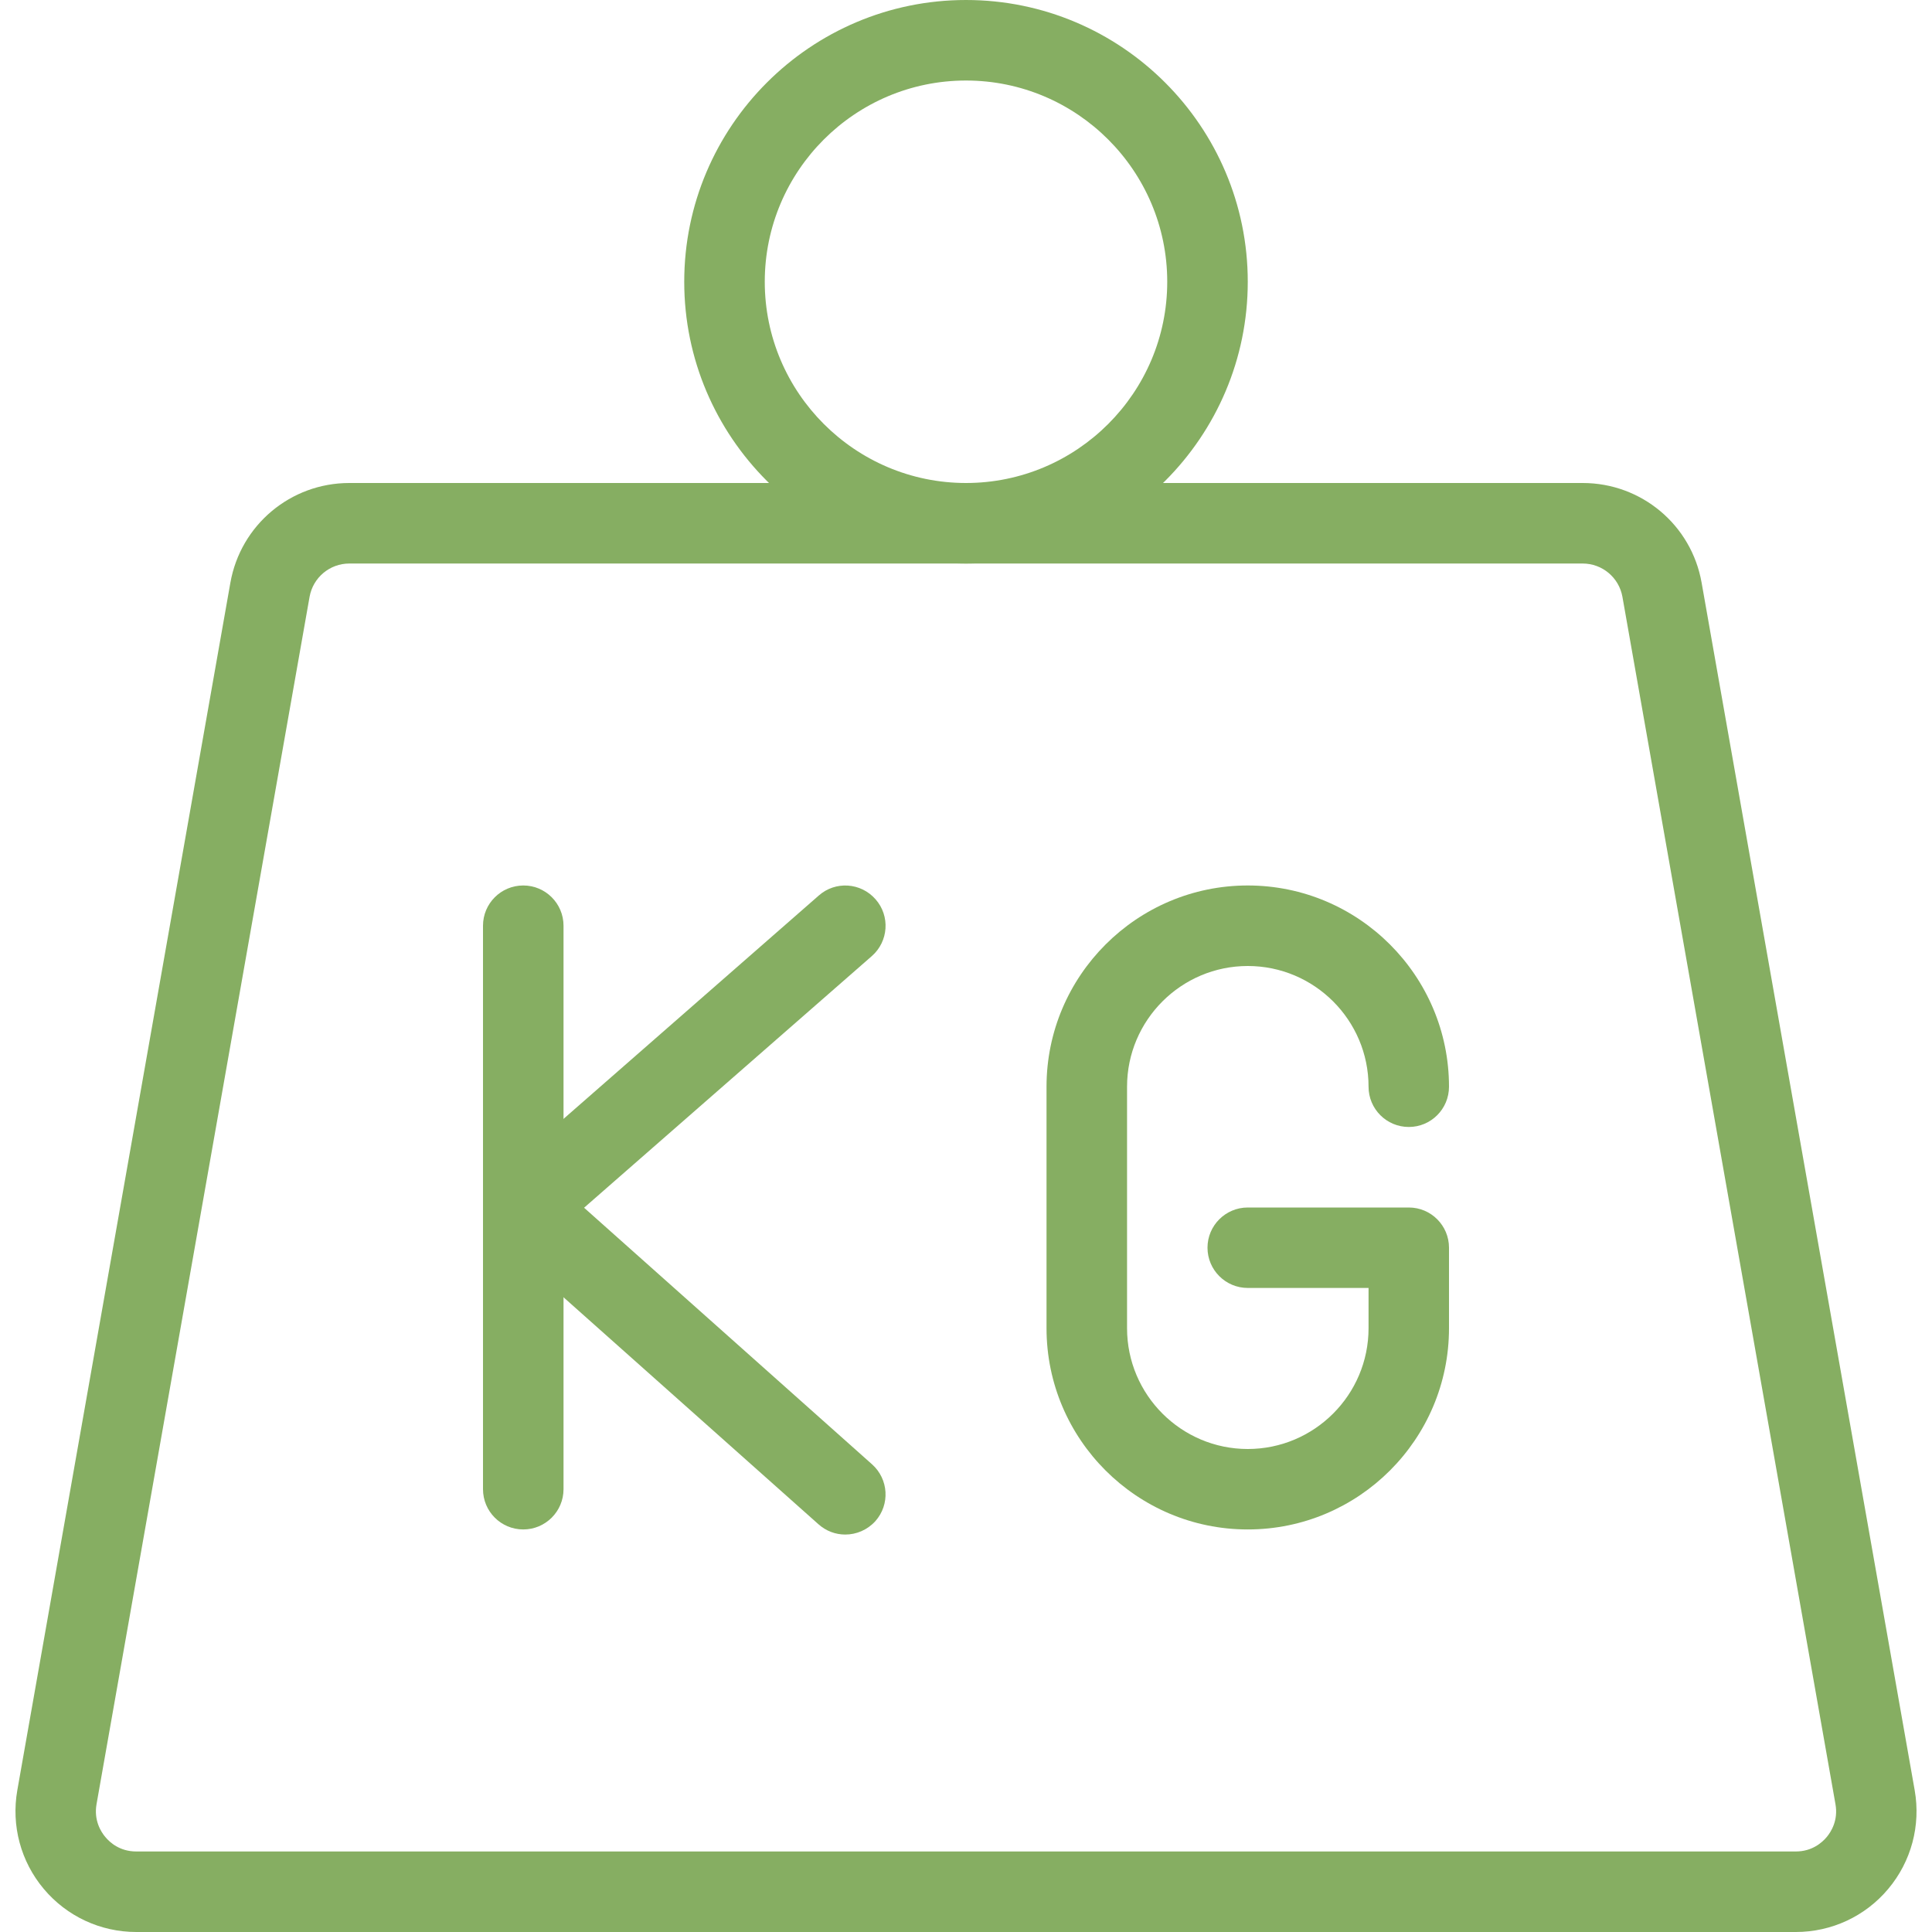 <?xml version="1.0" encoding="UTF-8"?> <svg xmlns="http://www.w3.org/2000/svg" width="25" height="25" viewBox="0 0 25 25" fill="none"> <g clip-path="url(#clip0)"> <path d="M23.238 25H1.763C1.3 25 0.864 24.797 0.566 24.442C0.268 24.087 0.144 23.622 0.224 23.166L2.981 7.541C3.113 6.793 3.761 6.25 4.52 6.25H20.48C21.24 6.25 21.888 6.793 22.019 7.541L24.776 23.166C24.856 23.622 24.732 24.087 24.434 24.442C24.137 24.797 23.7 25 23.238 25ZM4.52 7.292C4.267 7.292 4.051 7.473 4.006 7.722L1.249 23.347C1.213 23.554 1.305 23.703 1.364 23.772C1.422 23.842 1.551 23.958 1.763 23.958H23.238C23.449 23.958 23.578 23.842 23.637 23.772C23.695 23.703 23.788 23.554 23.751 23.347L20.994 7.722C20.949 7.473 20.733 7.292 20.48 7.292H4.52Z" fill="#86AE62"></path> <path d="M12.5 7.292C10.49 7.292 8.854 5.656 8.854 3.646C8.854 1.635 10.49 0 12.5 0C14.511 0 16.146 1.635 16.146 3.646C16.146 5.656 14.511 7.292 12.5 7.292ZM12.5 1.042C11.065 1.042 9.896 2.21 9.896 3.646C9.896 5.081 11.065 6.25 12.5 6.25C13.936 6.25 15.104 5.081 15.104 3.646C15.104 2.21 13.936 1.042 12.5 1.042Z" fill="#86AE62"></path> <path d="M6.771 19.791C6.483 19.791 6.25 19.558 6.25 19.27V11.979C6.25 11.691 6.483 11.458 6.771 11.458C7.058 11.458 7.292 11.691 7.292 11.979V19.27C7.292 19.558 7.058 19.791 6.771 19.791Z" fill="#86AE62"></path> <path d="M16.146 19.791C14.711 19.791 13.542 18.624 13.542 17.187V14.062C13.542 12.627 14.711 11.458 16.146 11.458C17.582 11.458 18.75 12.627 18.75 14.062C18.75 14.35 18.517 14.583 18.23 14.583C17.942 14.583 17.709 14.35 17.709 14.062C17.709 13.201 17.008 12.5 16.146 12.5C15.285 12.5 14.584 13.201 14.584 14.062V17.187C14.584 18.049 15.285 18.75 16.146 18.75C17.008 18.75 17.709 18.049 17.709 17.187V16.666H16.146C15.859 16.666 15.625 16.433 15.625 16.145C15.625 15.858 15.859 15.625 16.146 15.625H18.23C18.517 15.625 18.75 15.858 18.75 16.145V17.187C18.75 18.624 17.582 19.791 16.146 19.791Z" fill="#86AE62"></path> <path d="M10.938 19.857C10.813 19.857 10.691 19.813 10.591 19.724L6.424 16.014C6.314 15.915 6.25 15.773 6.25 15.623C6.25 15.473 6.316 15.332 6.428 15.234L10.595 11.588C10.81 11.398 11.139 11.419 11.33 11.637C11.52 11.853 11.498 12.182 11.281 12.372L7.558 15.628L11.284 18.948C11.499 19.14 11.519 19.468 11.327 19.684C11.223 19.798 11.081 19.857 10.938 19.857Z" fill="#86AE62"></path> </g> <defs> <clipPath id="clip0"> <rect width="25" height="25" fill="white"></rect> </clipPath> </defs> </svg> 